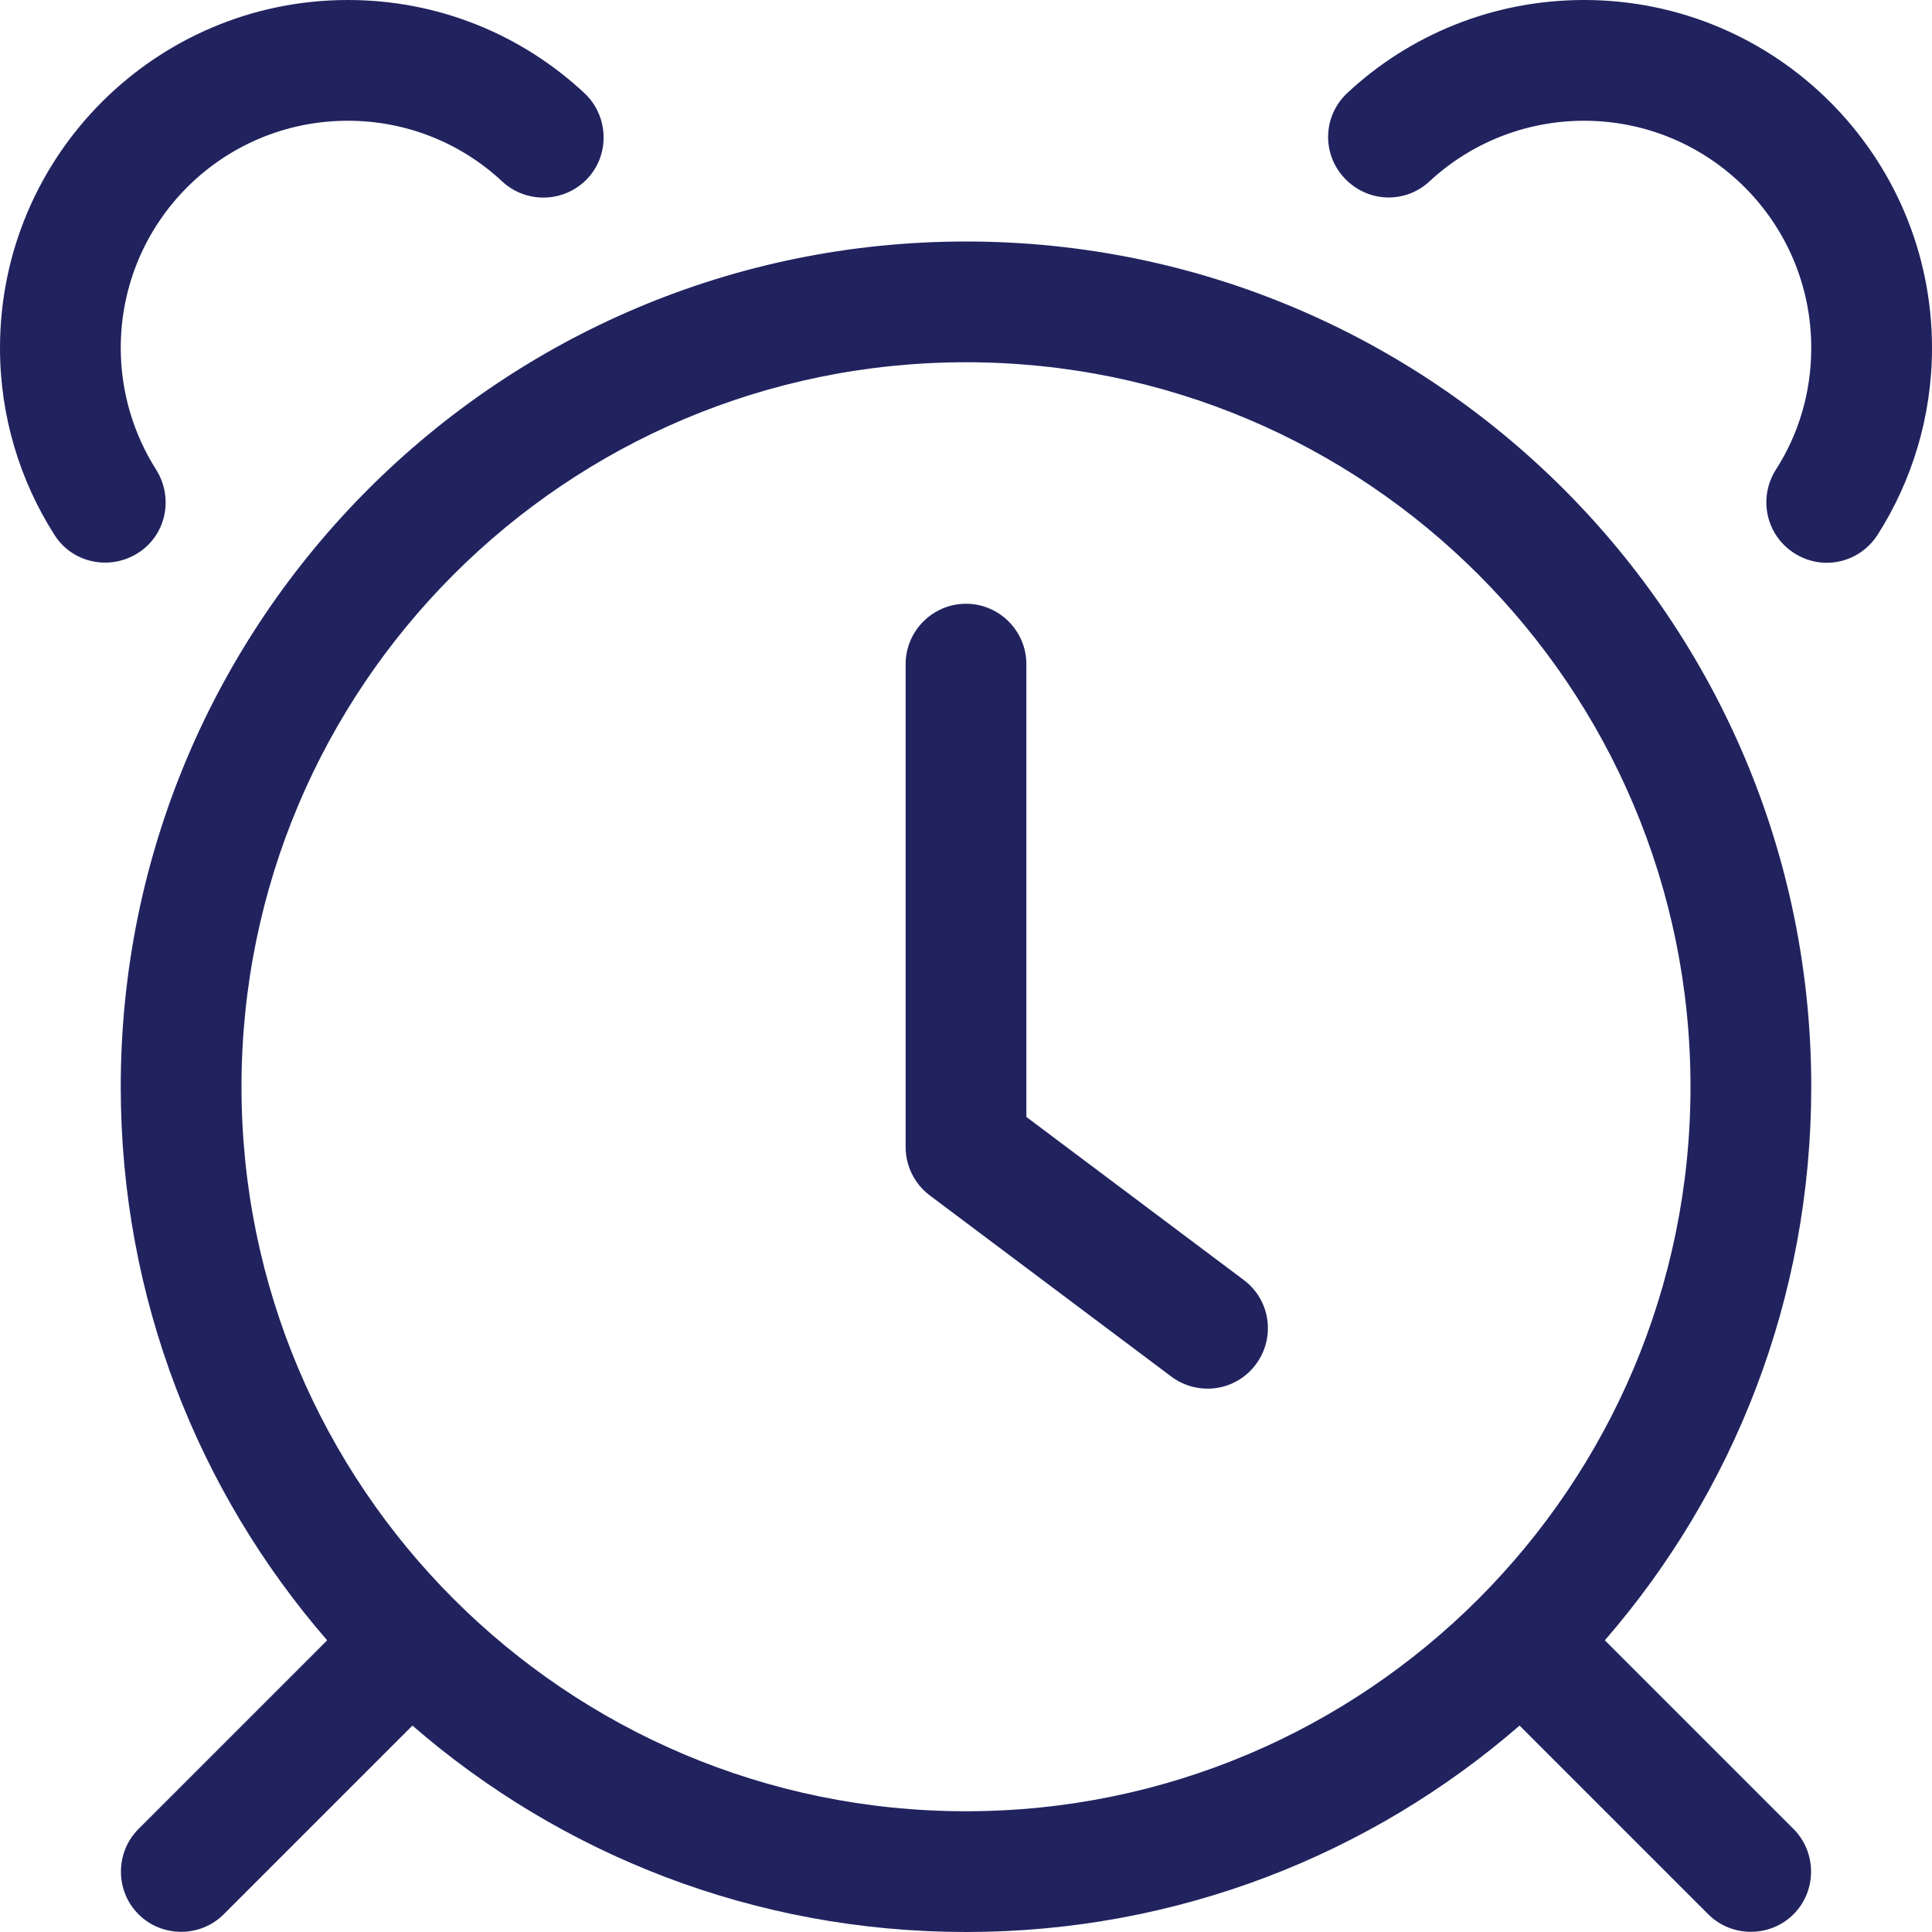 <?xml version="1.0" encoding="UTF-8"?>
<svg id="Layer_1" data-name="Layer 1" xmlns="http://www.w3.org/2000/svg" width="7.11in" height="7.11in" viewBox="0 0 512 512">
  <defs>
    <style>
      .cls-1 {
        fill: #21235f;
        stroke-width: 0px;
      }
    </style>
  </defs>
  <path class="cls-1" d="M92.2,0C41.3,0,0,41.3,0,92.2c0,18.2,5.3,35.2,14.4,49.5,4.7,7.5,14.6,9.6,22.1,4.9s9.6-14.6,4.9-22.1c-5.9-9.3-9.4-20.4-9.4-32.3,0-33.3,26.9-60.2,60.2-60.2,15.8,0,30.2,6.1,40.9,16.1,6.5,6,16.6,5.6,22.6-.8s5.6-16.6-.8-22.6C138.4,9.3,116.4,0,92.2,0ZM357.1,24.6c-6.5,6-6.9,16.1-.8,22.6s16.1,6.9,22.6.8c10.7-9.9,25.1-16,40.9-16,33.2,0,60.2,26.9,60.2,60.2,0,11.9-3.4,23-9.4,32.3-4.7,7.5-2.6,17.3,4.9,22.1s17.3,2.6,22.1-4.9c9.1-14.3,14.4-31.3,14.4-49.5,0-50.9-41.3-92.2-92.2-92.2-24.2,0-46.3,9.3-62.7,24.6h0ZM59.3,507.3l50-50c39.3,34.1,90.6,54.7,146.7,54.7s107.4-20.6,146.7-54.7l50,50c6.2,6.2,16.4,6.2,22.6,0s6.2-16.4,0-22.6l-50-50c34.1-39.3,54.7-90.6,54.7-146.7,0-123.7-100.3-224-224-224S32,164.3,32,288c0,56.1,20.6,107.4,54.7,146.7l-50,50c-6.2,6.2-6.2,16.4,0,22.6,6.2,6.2,16.4,6.2,22.6,0h0ZM256,96c106.04,0,192,85.96,192,192s-85.96,192-192,192-192-85.96-192-192,85.96-192,192-192ZM272,176c0-8.8-7.2-16-16-16s-16,7.2-16,16v128c0,5,2.4,9.8,6.4,12.8l64,48c7.1,5.3,17.1,3.9,22.4-3.2s3.9-17.1-3.2-22.4l-57.6-43.2v-120Z"/>
</svg>